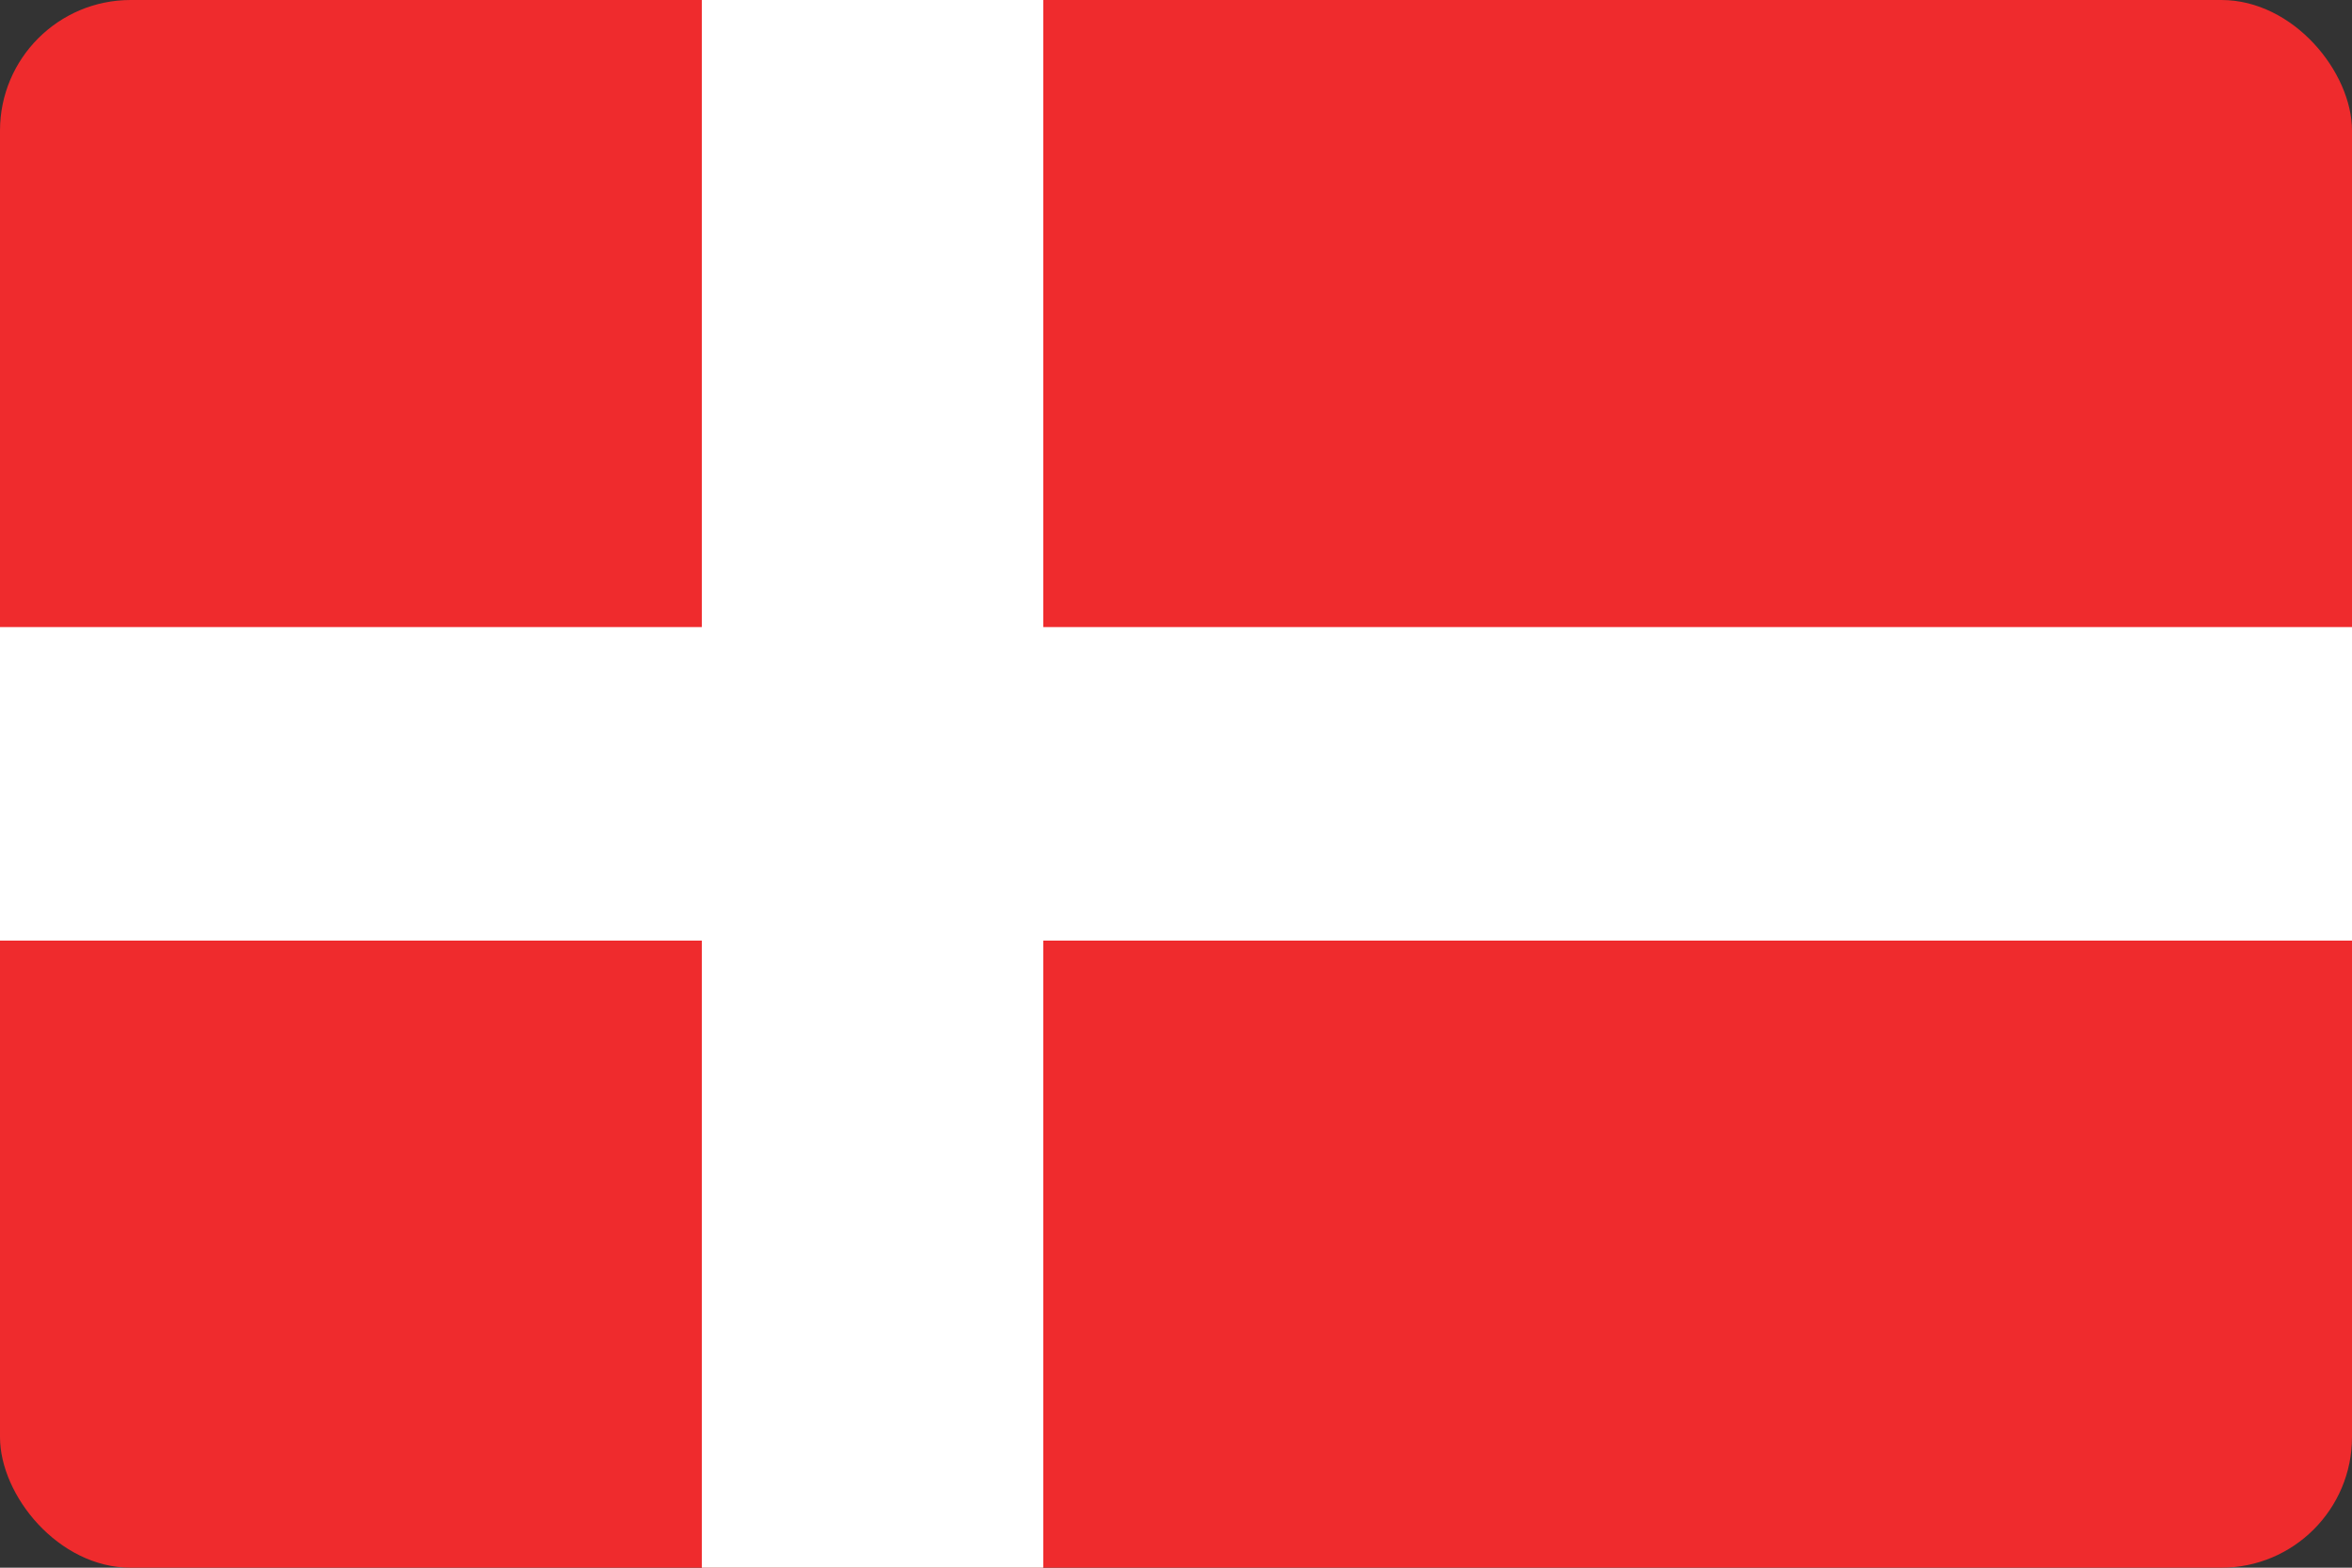<svg width="18" height="12" viewBox="0 0 18 12" fill="none" xmlns="http://www.w3.org/2000/svg">
<rect x="0" y="0" width="18" height="12" fill="#333333" stroke="none"/>
<g clip-path="url(#clip0_2745_2477)">
<path d="M-1.161 0H19.742V12H-1.161V0Z" fill="#EF2B2D"/>
<path d="M-1.161 4.8H5.371V0H7.984V4.8H19.742V7.2H7.984V12H5.371V7.2H-1.161V4.8Z" fill="white"/>
</g>
<defs>
<clipPath id="clip0_2745_2477">
<rect width="18" height="12" rx="1" fill="white"/>
</clipPath>
</defs>
</svg>
